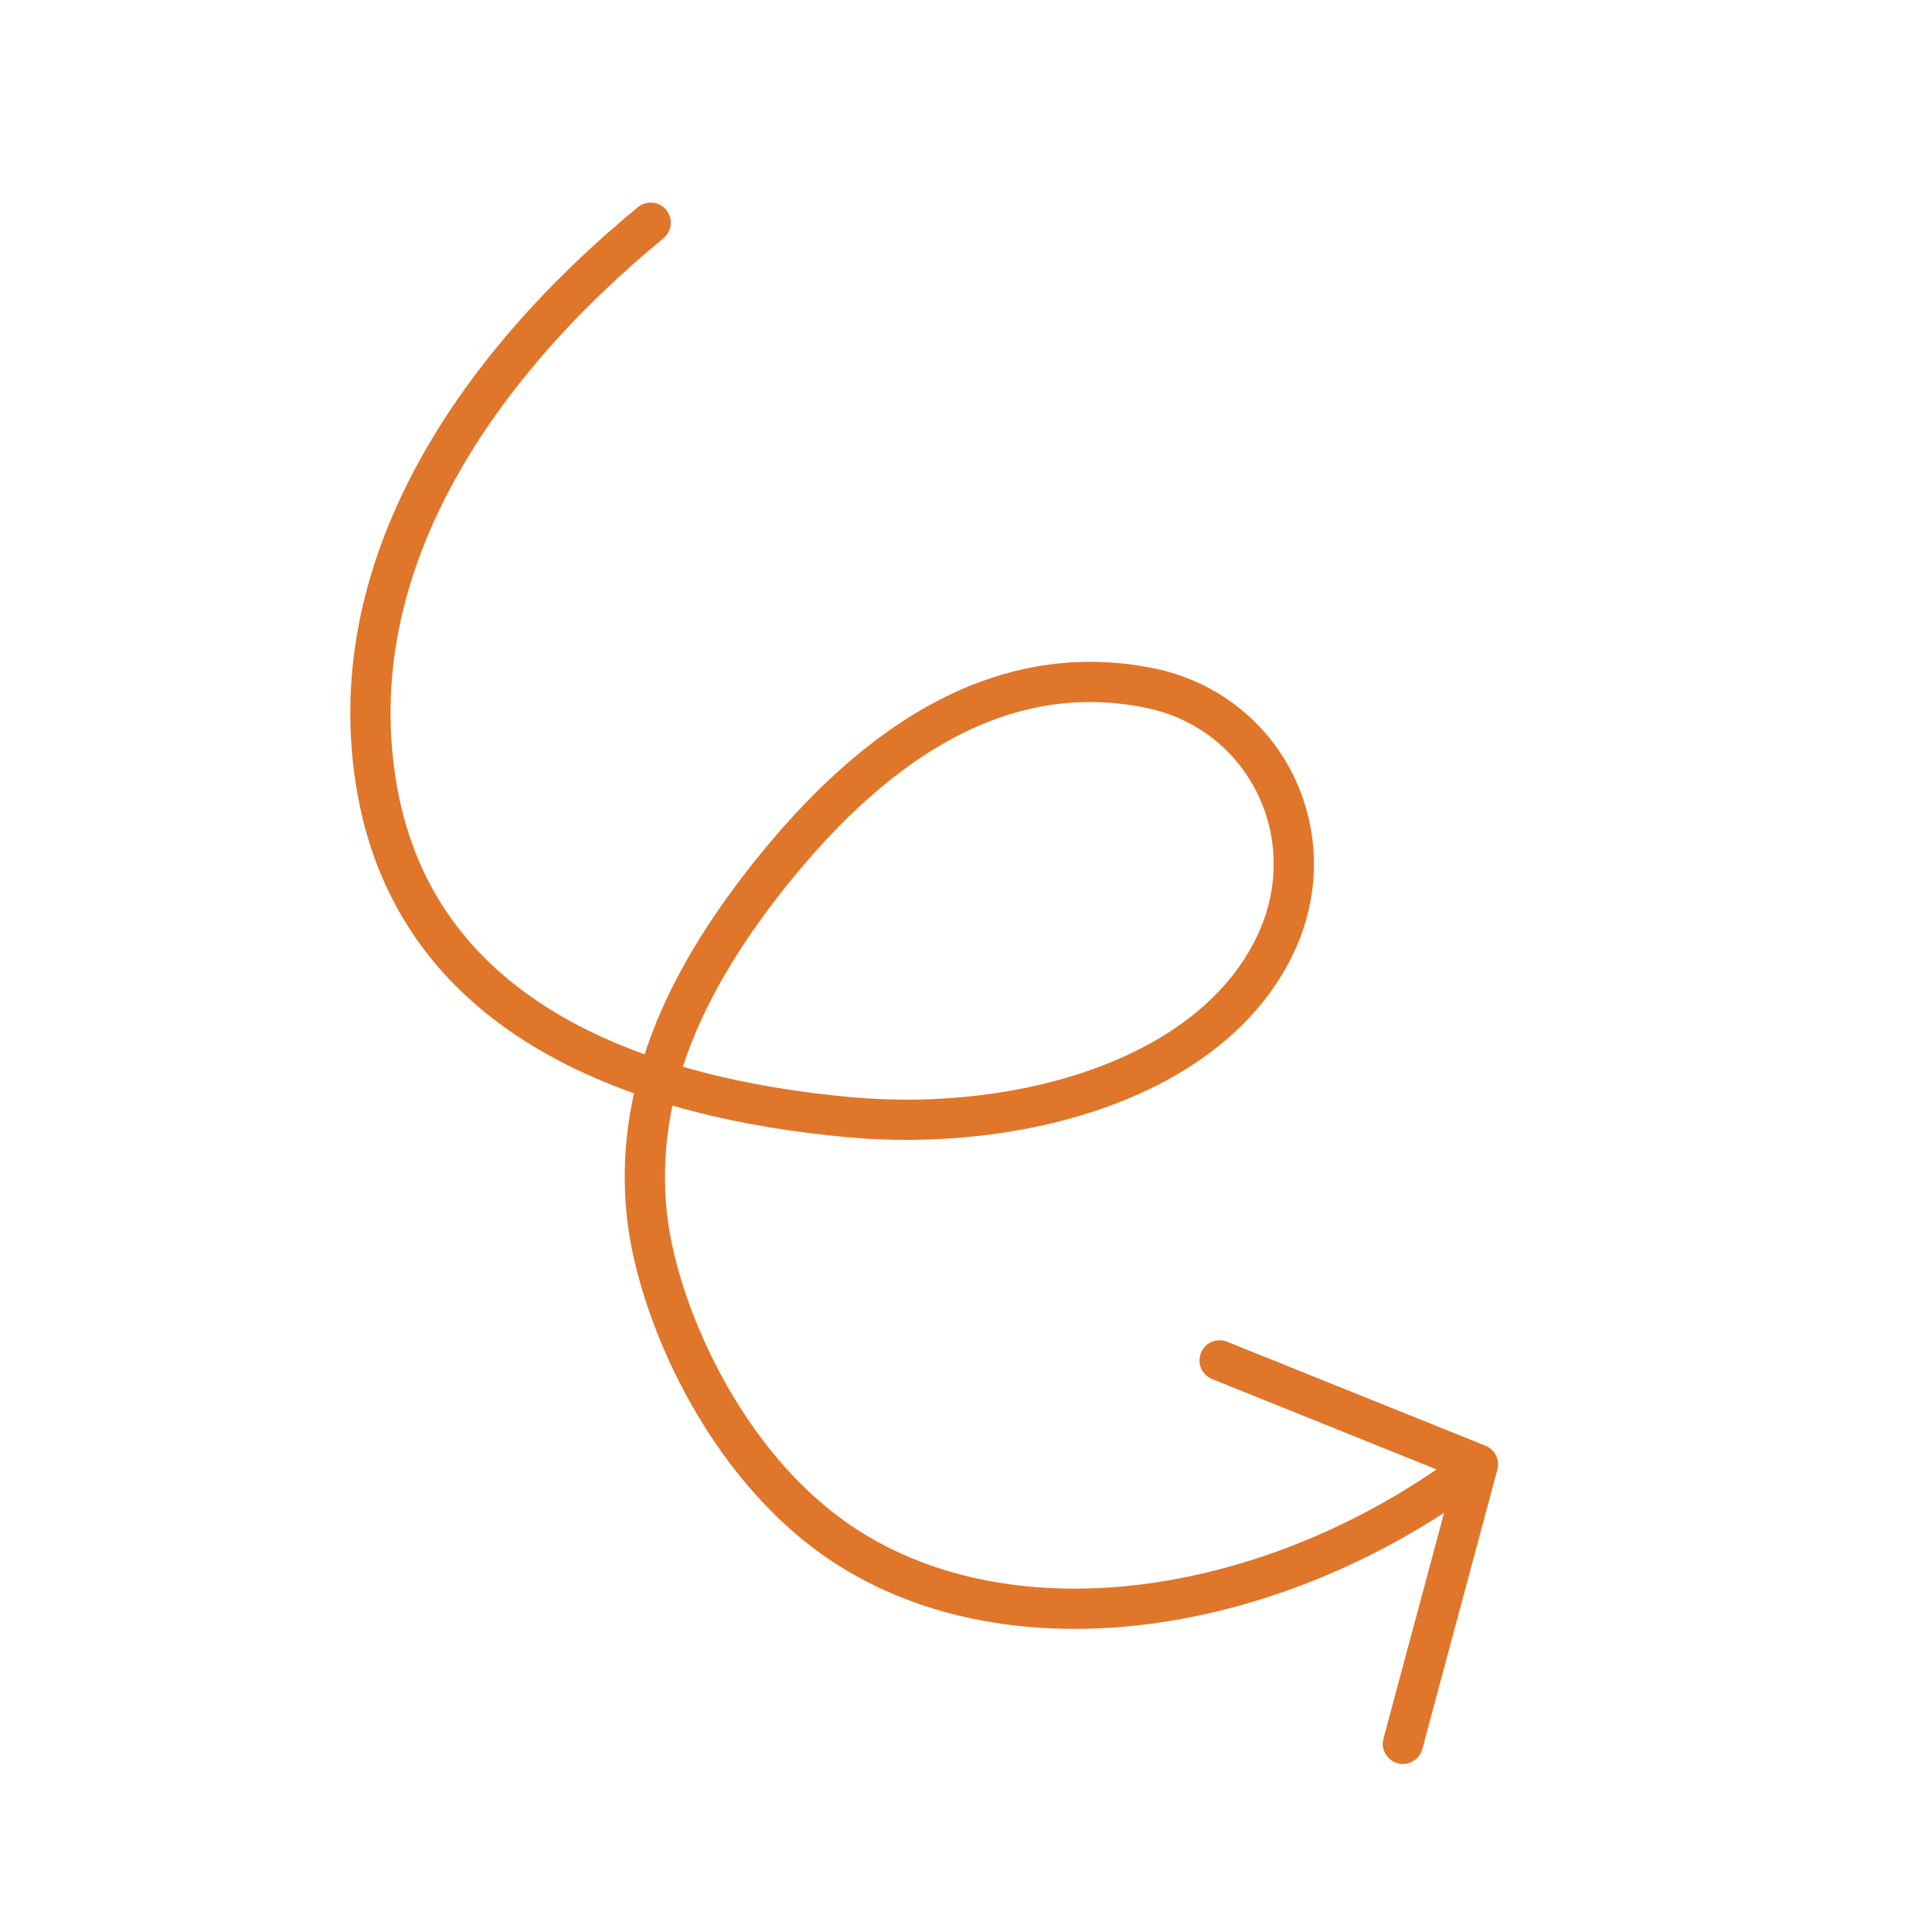<svg width="336" height="336" viewBox="0 0 336 336" fill="none" xmlns="http://www.w3.org/2000/svg">
<path d="M113.164 38.728C82.22 64.199 58.81 99.095 65.598 137.374C72.796 177.968 112.22 191.078 147.798 194.303C177.033 196.954 210.804 187.827 221.904 164.053C230.684 145.25 220.064 123.711 199.87 119.639C173.307 114.283 150.608 130.069 131.723 154.852C117.933 172.95 110.494 191.127 112.465 210.948C114.101 227.396 125.646 254.71 146.61 268.596C176.134 288.153 222.204 281.168 257.032 254.673M257.032 254.673L212.107 236.59M257.032 254.673L243.98 303.279" stroke="#E0762A" stroke-width="7" stroke-linecap="round" stroke-linejoin="round"/>
</svg>
